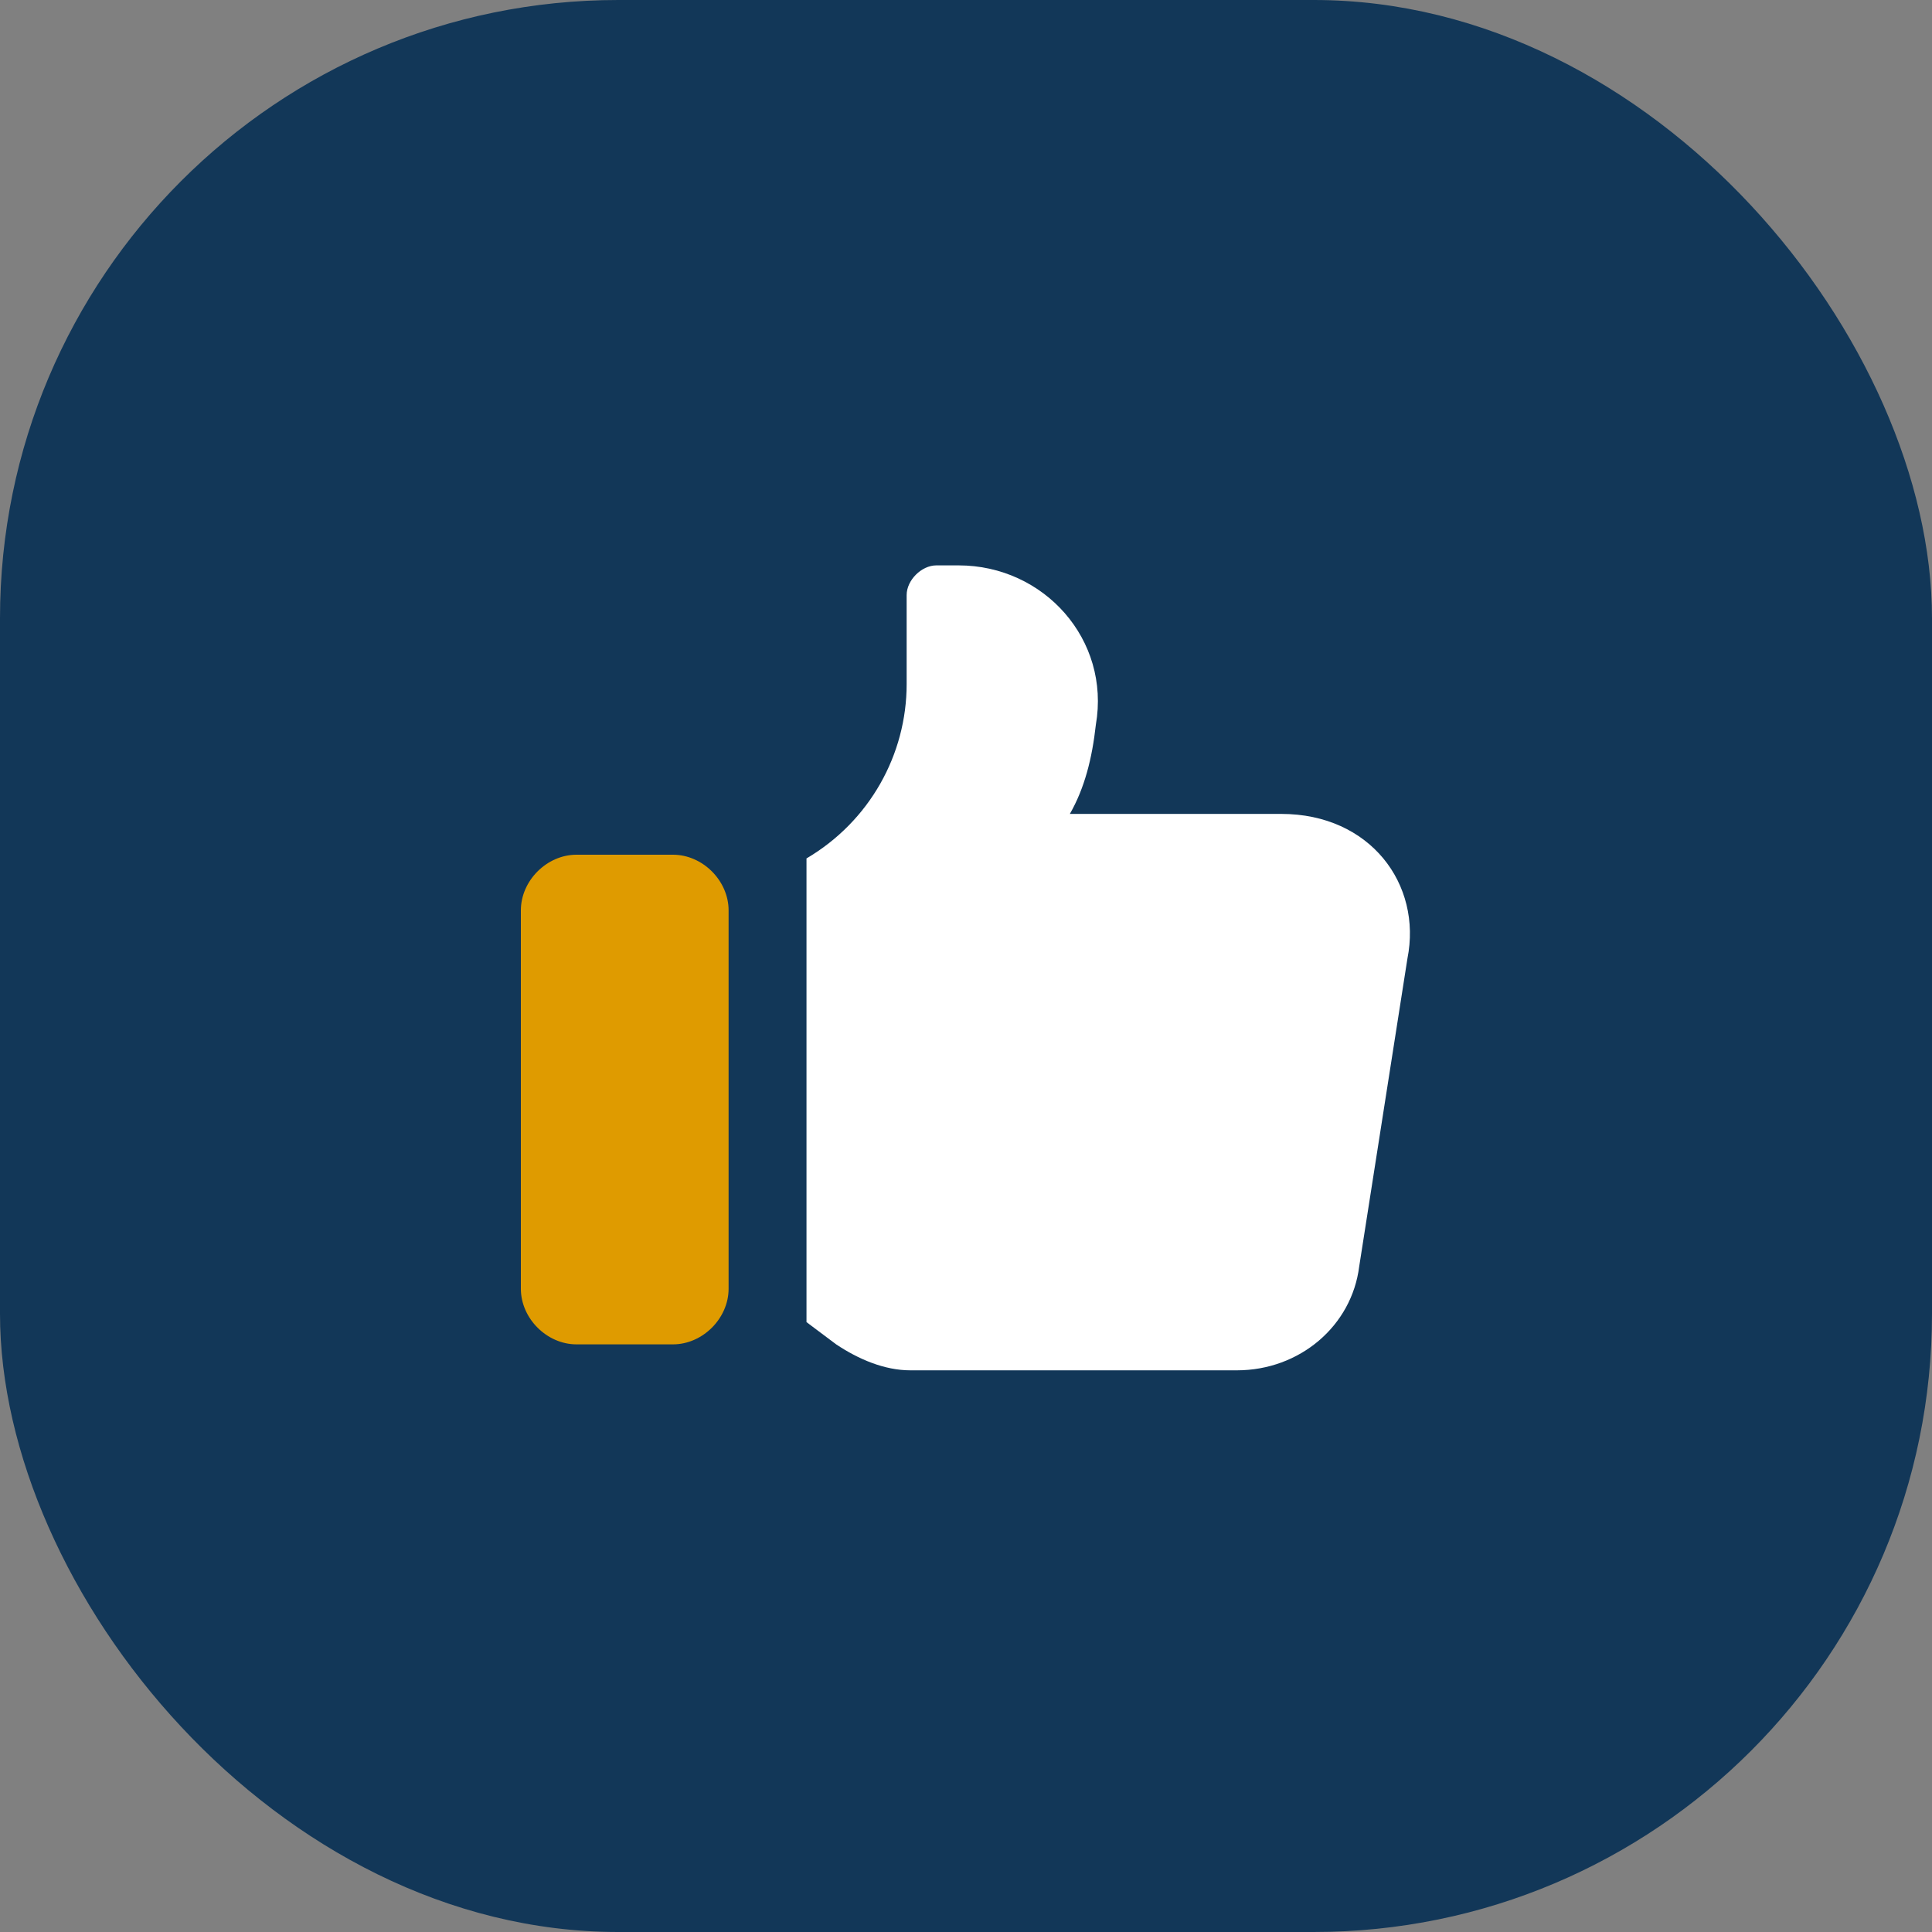 <svg width="50" height="50" viewBox="0 0 50 50" fill="none" xmlns="http://www.w3.org/2000/svg">
<rect x="0" y="0" width="50" height="50" fill="#808080" stroke="none"/>
<rect width="50" height="50" rx="16" fill="#123758"/>
<path d="M33.16 21.064H27.688C28.072 20.392 28.264 19.624 28.36 18.76C28.744 16.552 27.016 14.632 24.808 14.632H24.232C23.848 14.632 23.464 15.016 23.464 15.4V17.704C23.464 19.528 22.504 21.256 20.872 22.216V34.216L21.64 34.792C22.216 35.176 22.888 35.464 23.56 35.464H32.008C33.64 35.464 34.984 34.312 35.176 32.776L36.424 24.808C36.808 22.888 35.464 21.064 33.16 21.064Z" fill="white"/>
<path d="M14.92 34.792H17.416C18.184 34.792 18.856 34.12 18.856 33.352V23.56C18.856 22.792 18.184 22.12 17.416 22.12H14.92C14.152 22.12 13.48 22.792 13.48 23.56V33.352C13.48 34.12 14.152 34.792 14.92 34.792Z" fill="#DF9B00"/>
</svg>
